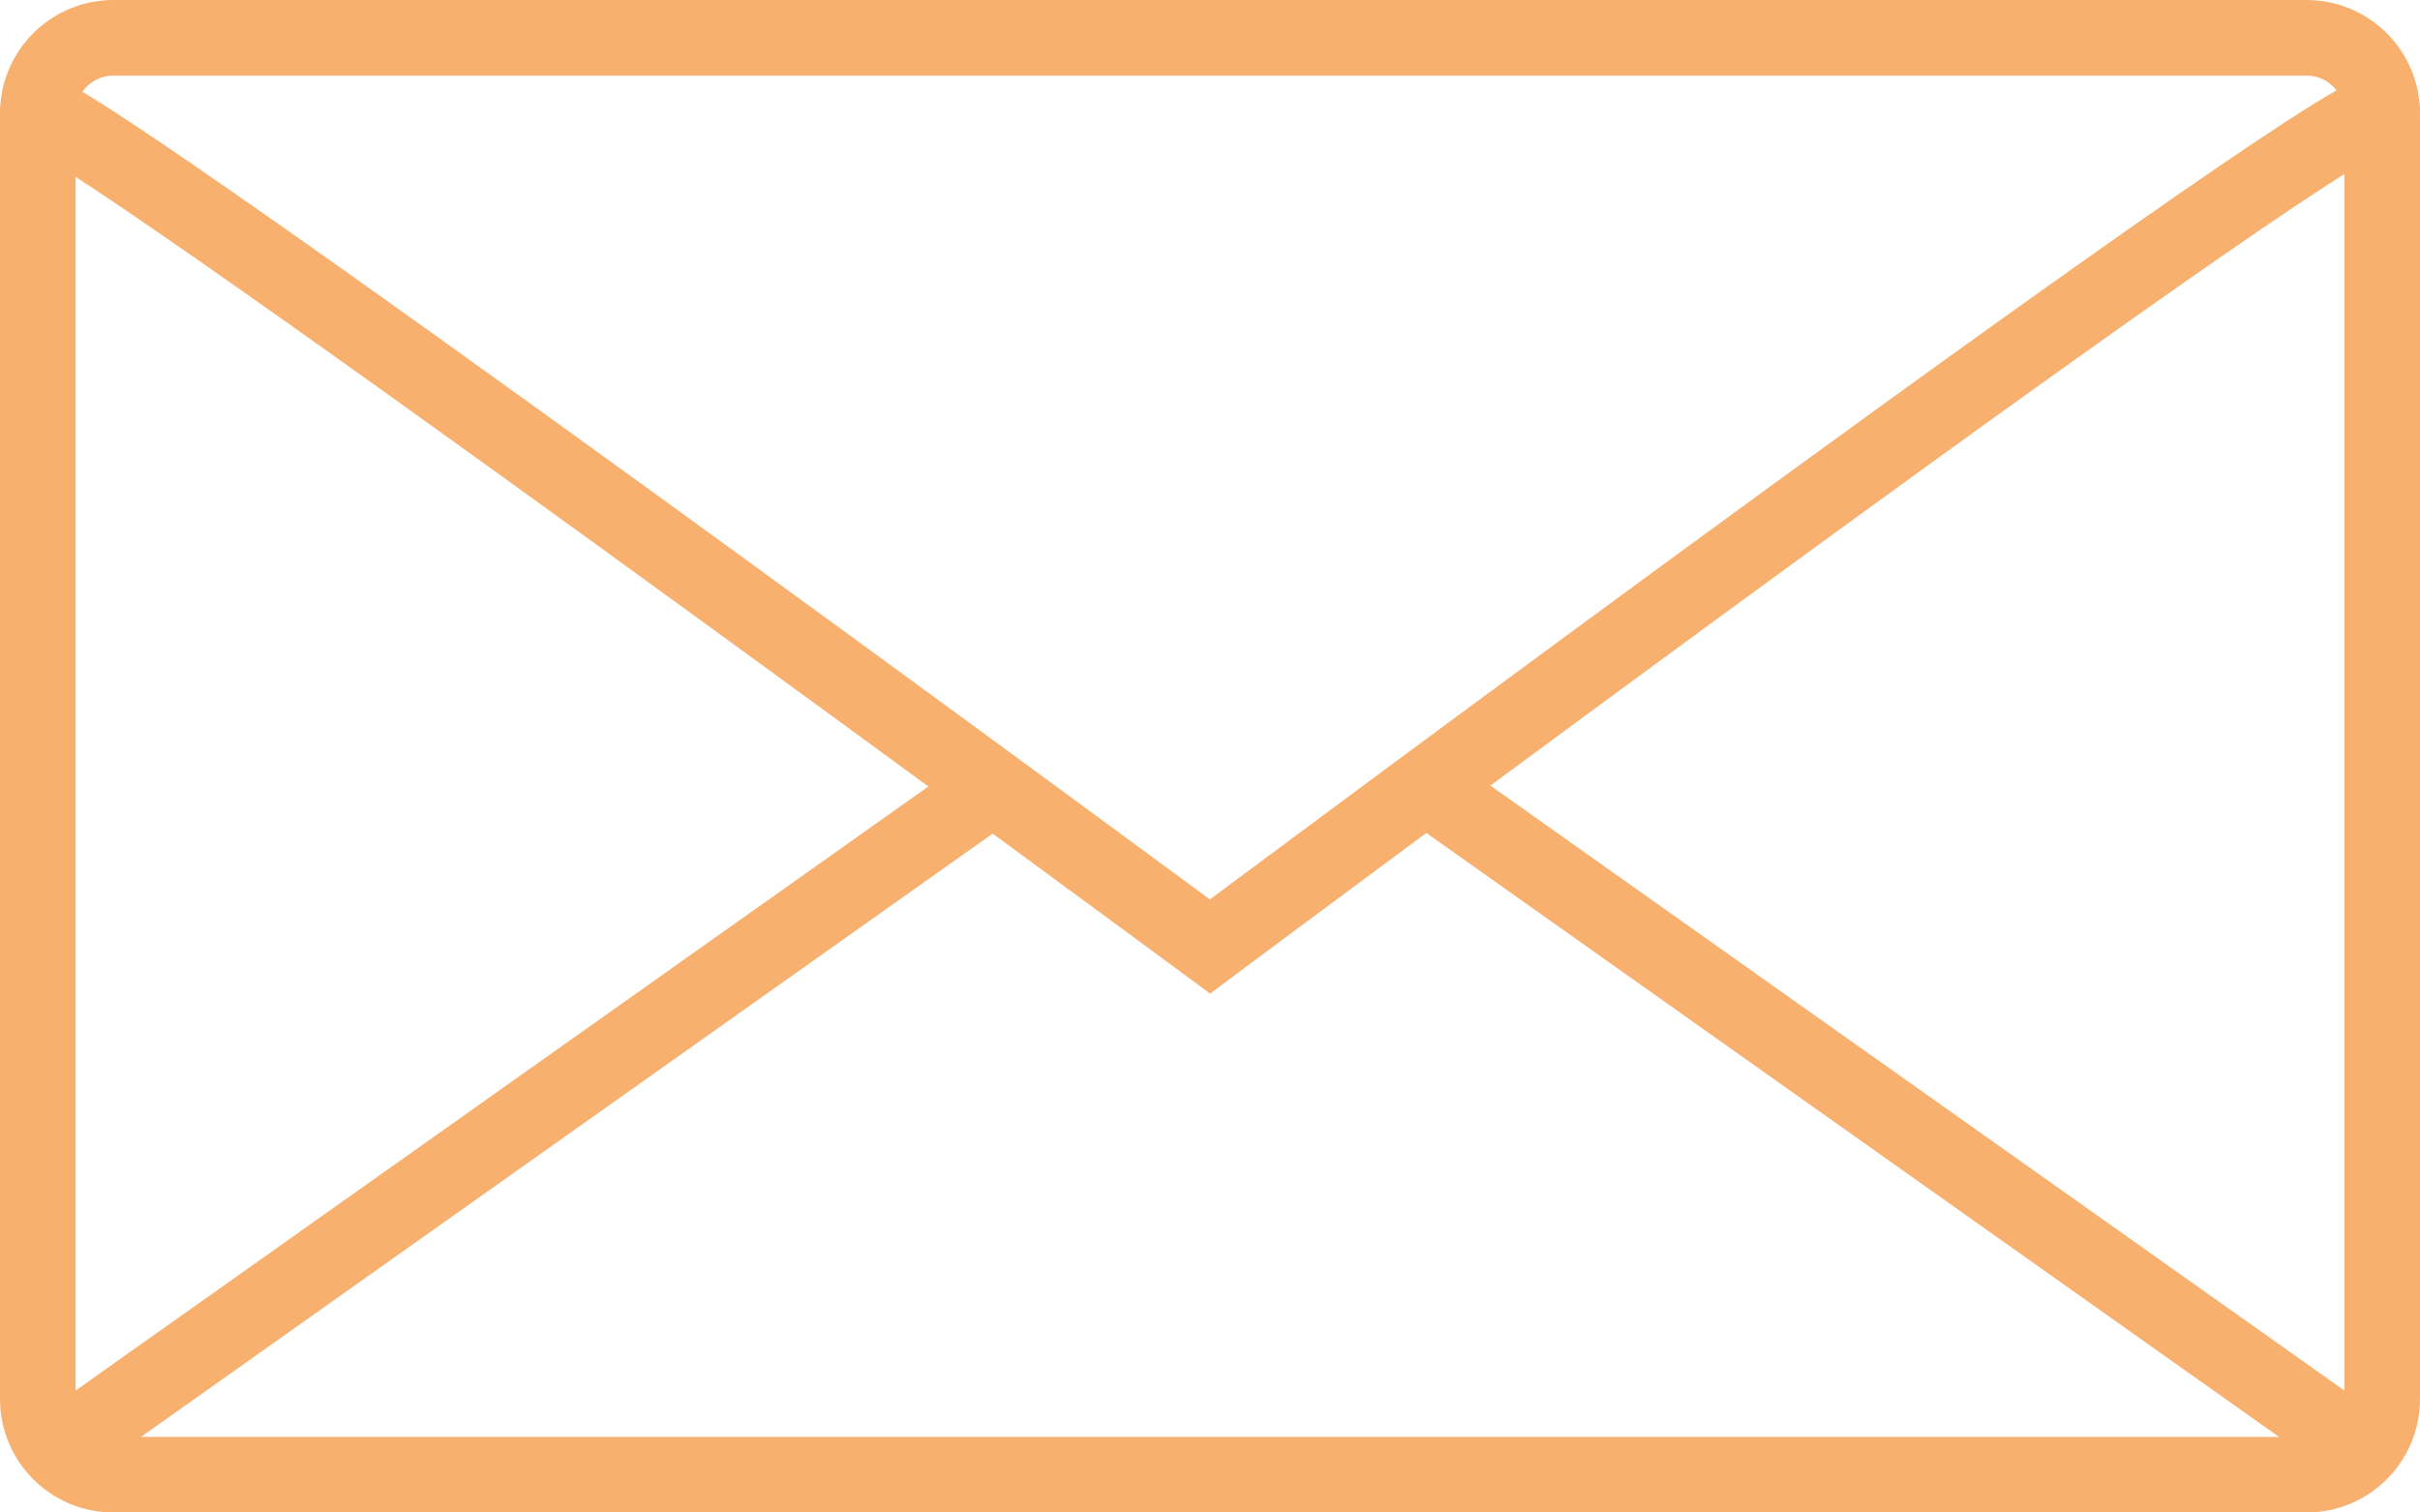 <?xml version="1.0" encoding="UTF-8"?> <svg xmlns="http://www.w3.org/2000/svg" width="64" height="40" viewBox="0 0 64 40" fill="none"> <path d="M1 37C1 38.104 1.896 39 3 39H61C62.104 39 63 38.104 63 37V3C63 1.896 62.104 1 61 1H3C1.896 1 1 1.896 1 3V37Z" stroke="#F8B06E" stroke-width="2"></path> <path d="M63 3C63 1.896 32 25.032 32 25.032C32 25.032 1 2.144 1 3" stroke="#F8B06E" stroke-width="2"></path> <path d="M62 38L38 21" stroke="#F8B06E" stroke-width="2"></path> <path d="M2 38L26 21" stroke="#F8B06E" stroke-width="2"></path> </svg> 